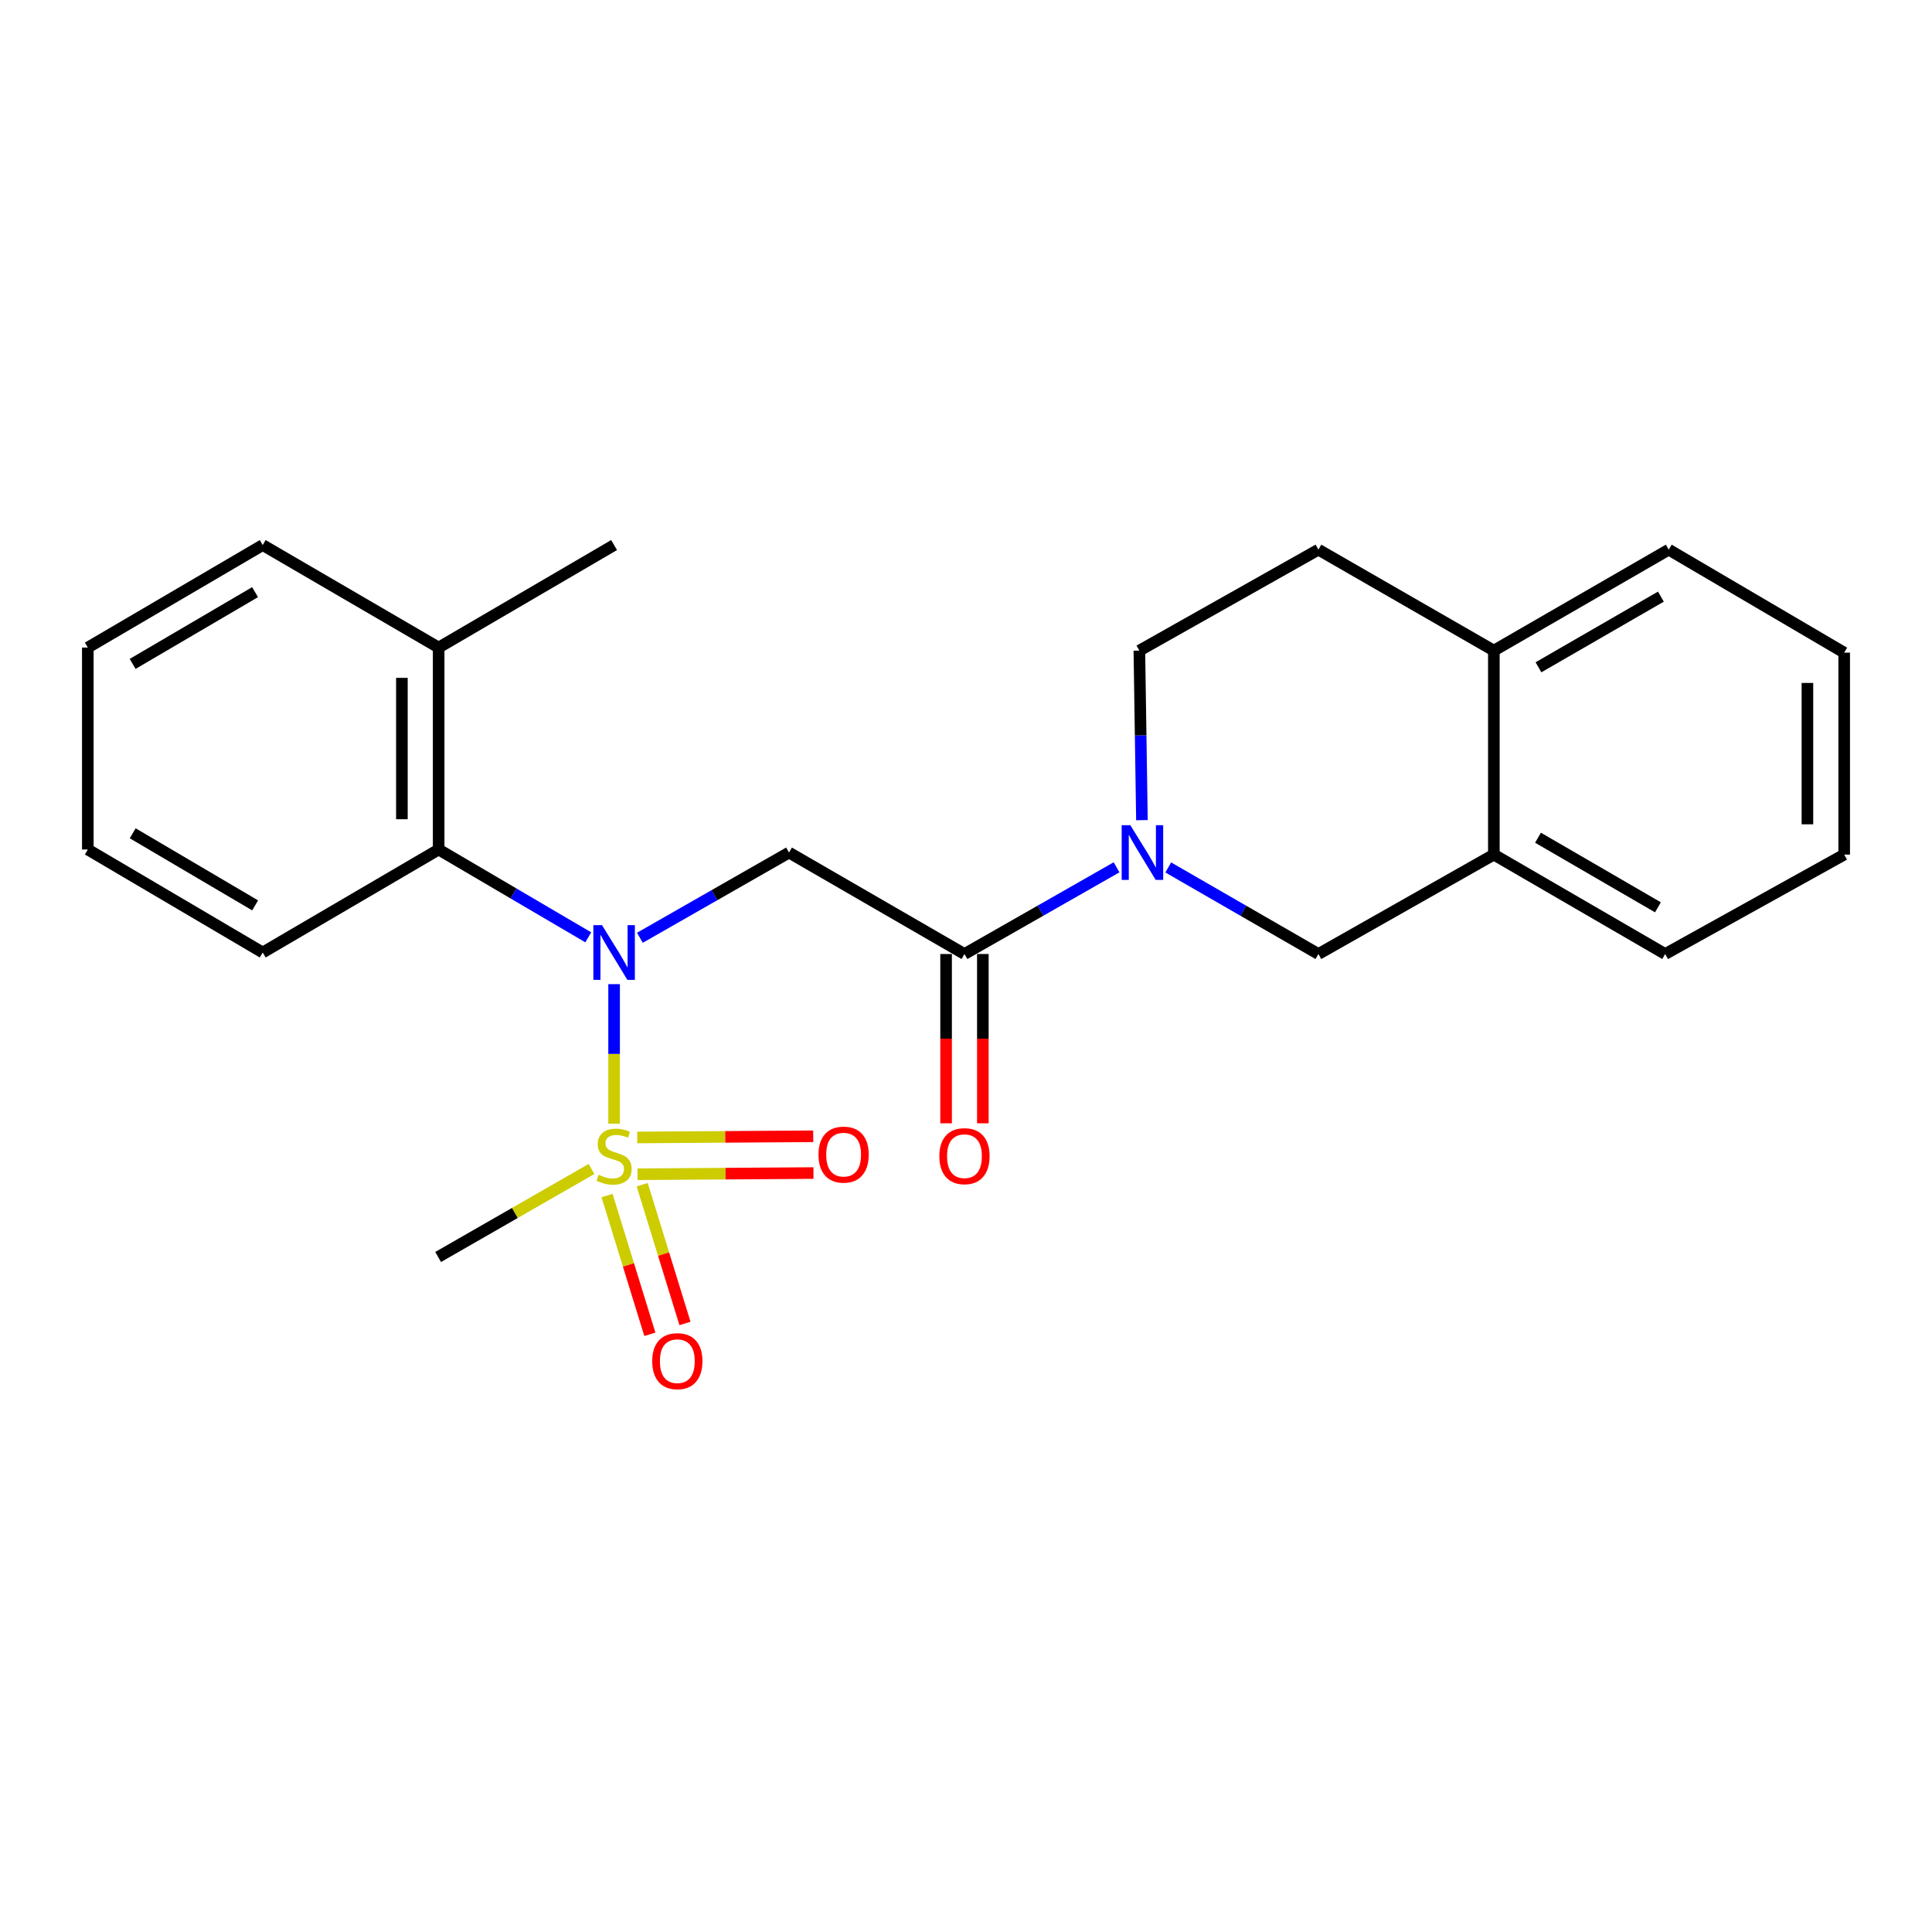 <?xml version='1.0' encoding='iso-8859-1'?>
<svg version='1.1' baseProfile='full'
              xmlns='http://www.w3.org/2000/svg'
                      xmlns:rdkit='http://www.rdkit.org/xml'
                      xmlns:xlink='http://www.w3.org/1999/xlink'
                  xml:space='preserve'
width='1000px' height='1000px' viewBox='0 0 1000 1000'>
<!-- END OF HEADER -->
<rect style='opacity:1.0;fill:#FFFFFF;stroke:none' width='1000' height='1000' x='0' y='0'> </rect>
<path class='bond-0' d='M 317.858,581.598 L 317.858,545.495' style='fill:none;fill-rule:evenodd;stroke:#CCCC00;stroke-width:6px;stroke-linecap:butt;stroke-linejoin:miter;stroke-opacity:1' />
<path class='bond-0' d='M 317.858,545.495 L 317.858,509.391' style='fill:none;fill-rule:evenodd;stroke:#0000FF;stroke-width:6px;stroke-linecap:butt;stroke-linejoin:miter;stroke-opacity:1' />
<path class='bond-6' d='M 329.973,607.784 L 375.509,607.476' style='fill:none;fill-rule:evenodd;stroke:#CCCC00;stroke-width:6px;stroke-linecap:butt;stroke-linejoin:miter;stroke-opacity:1' />
<path class='bond-6' d='M 375.509,607.476 L 421.046,607.168' style='fill:none;fill-rule:evenodd;stroke:#FF0000;stroke-width:6px;stroke-linecap:butt;stroke-linejoin:miter;stroke-opacity:1' />
<path class='bond-6' d='M 329.844,588.757 L 375.381,588.449' style='fill:none;fill-rule:evenodd;stroke:#CCCC00;stroke-width:6px;stroke-linecap:butt;stroke-linejoin:miter;stroke-opacity:1' />
<path class='bond-6' d='M 375.381,588.449 L 420.918,588.141' style='fill:none;fill-rule:evenodd;stroke:#FF0000;stroke-width:6px;stroke-linecap:butt;stroke-linejoin:miter;stroke-opacity:1' />
<path class='bond-7' d='M 314.213,618.812 L 325.288,654.72' style='fill:none;fill-rule:evenodd;stroke:#CCCC00;stroke-width:6px;stroke-linecap:butt;stroke-linejoin:miter;stroke-opacity:1' />
<path class='bond-7' d='M 325.288,654.72 L 336.364,690.629' style='fill:none;fill-rule:evenodd;stroke:#FF0000;stroke-width:6px;stroke-linecap:butt;stroke-linejoin:miter;stroke-opacity:1' />
<path class='bond-7' d='M 332.395,613.204 L 343.47,649.113' style='fill:none;fill-rule:evenodd;stroke:#CCCC00;stroke-width:6px;stroke-linecap:butt;stroke-linejoin:miter;stroke-opacity:1' />
<path class='bond-7' d='M 343.47,649.113 L 354.545,685.021' style='fill:none;fill-rule:evenodd;stroke:#FF0000;stroke-width:6px;stroke-linecap:butt;stroke-linejoin:miter;stroke-opacity:1' />
<path class='bond-14' d='M 306.153,605.068 L 266.468,627.841' style='fill:none;fill-rule:evenodd;stroke:#CCCC00;stroke-width:6px;stroke-linecap:butt;stroke-linejoin:miter;stroke-opacity:1' />
<path class='bond-14' d='M 266.468,627.841 L 226.782,650.613' style='fill:none;fill-rule:evenodd;stroke:#000000;stroke-width:6px;stroke-linecap:butt;stroke-linejoin:miter;stroke-opacity:1' />
<path class='bond-1' d='M 331.205,485.39 L 369.8,463.337' style='fill:none;fill-rule:evenodd;stroke:#0000FF;stroke-width:6px;stroke-linecap:butt;stroke-linejoin:miter;stroke-opacity:1' />
<path class='bond-1' d='M 369.8,463.337 L 408.395,441.284' style='fill:none;fill-rule:evenodd;stroke:#000000;stroke-width:6px;stroke-linecap:butt;stroke-linejoin:miter;stroke-opacity:1' />
<path class='bond-4' d='M 304.486,485.166 L 265.766,462.437' style='fill:none;fill-rule:evenodd;stroke:#0000FF;stroke-width:6px;stroke-linecap:butt;stroke-linejoin:miter;stroke-opacity:1' />
<path class='bond-4' d='M 265.766,462.437 L 227.047,439.709' style='fill:none;fill-rule:evenodd;stroke:#000000;stroke-width:6px;stroke-linecap:butt;stroke-linejoin:miter;stroke-opacity:1' />
<path class='bond-3' d='M 408.395,441.284 L 499.207,493.798' style='fill:none;fill-rule:evenodd;stroke:#000000;stroke-width:6px;stroke-linecap:butt;stroke-linejoin:miter;stroke-opacity:1' />
<path class='bond-2' d='M 577.928,448.918 L 538.568,471.358' style='fill:none;fill-rule:evenodd;stroke:#0000FF;stroke-width:6px;stroke-linecap:butt;stroke-linejoin:miter;stroke-opacity:1' />
<path class='bond-2' d='M 538.568,471.358 L 499.207,493.798' style='fill:none;fill-rule:evenodd;stroke:#000000;stroke-width:6px;stroke-linecap:butt;stroke-linejoin:miter;stroke-opacity:1' />
<path class='bond-5' d='M 604.688,448.991 L 643.547,471.395' style='fill:none;fill-rule:evenodd;stroke:#0000FF;stroke-width:6px;stroke-linecap:butt;stroke-linejoin:miter;stroke-opacity:1' />
<path class='bond-5' d='M 643.547,471.395 L 682.406,493.798' style='fill:none;fill-rule:evenodd;stroke:#000000;stroke-width:6px;stroke-linecap:butt;stroke-linejoin:miter;stroke-opacity:1' />
<path class='bond-9' d='M 591.065,424.51 L 590.399,380.631' style='fill:none;fill-rule:evenodd;stroke:#0000FF;stroke-width:6px;stroke-linecap:butt;stroke-linejoin:miter;stroke-opacity:1' />
<path class='bond-9' d='M 590.399,380.631 L 589.734,336.751' style='fill:none;fill-rule:evenodd;stroke:#000000;stroke-width:6px;stroke-linecap:butt;stroke-linejoin:miter;stroke-opacity:1' />
<path class='bond-10' d='M 489.694,493.798 L 489.694,537.608' style='fill:none;fill-rule:evenodd;stroke:#000000;stroke-width:6px;stroke-linecap:butt;stroke-linejoin:miter;stroke-opacity:1' />
<path class='bond-10' d='M 489.694,537.608 L 489.694,581.418' style='fill:none;fill-rule:evenodd;stroke:#FF0000;stroke-width:6px;stroke-linecap:butt;stroke-linejoin:miter;stroke-opacity:1' />
<path class='bond-10' d='M 508.721,493.798 L 508.721,537.608' style='fill:none;fill-rule:evenodd;stroke:#000000;stroke-width:6px;stroke-linecap:butt;stroke-linejoin:miter;stroke-opacity:1' />
<path class='bond-10' d='M 508.721,537.608 L 508.721,581.418' style='fill:none;fill-rule:evenodd;stroke:#FF0000;stroke-width:6px;stroke-linecap:butt;stroke-linejoin:miter;stroke-opacity:1' />
<path class='bond-12' d='M 227.047,439.709 L 227.047,335.176' style='fill:none;fill-rule:evenodd;stroke:#000000;stroke-width:6px;stroke-linecap:butt;stroke-linejoin:miter;stroke-opacity:1' />
<path class='bond-12' d='M 208.019,424.029 L 208.019,350.856' style='fill:none;fill-rule:evenodd;stroke:#000000;stroke-width:6px;stroke-linecap:butt;stroke-linejoin:miter;stroke-opacity:1' />
<path class='bond-15' d='M 227.047,439.709 L 135.981,493.016' style='fill:none;fill-rule:evenodd;stroke:#000000;stroke-width:6px;stroke-linecap:butt;stroke-linejoin:miter;stroke-opacity:1' />
<path class='bond-8' d='M 682.406,493.798 L 773.218,442.341' style='fill:none;fill-rule:evenodd;stroke:#000000;stroke-width:6px;stroke-linecap:butt;stroke-linejoin:miter;stroke-opacity:1' />
<path class='bond-16' d='M 773.218,442.341 L 861.894,493.798' style='fill:none;fill-rule:evenodd;stroke:#000000;stroke-width:6px;stroke-linecap:butt;stroke-linejoin:miter;stroke-opacity:1' />
<path class='bond-16' d='M 796.069,433.602 L 858.143,469.623' style='fill:none;fill-rule:evenodd;stroke:#000000;stroke-width:6px;stroke-linecap:butt;stroke-linejoin:miter;stroke-opacity:1' />
<path class='bond-25' d='M 773.218,442.341 L 773.218,336.751' style='fill:none;fill-rule:evenodd;stroke:#000000;stroke-width:6px;stroke-linecap:butt;stroke-linejoin:miter;stroke-opacity:1' />
<path class='bond-13' d='M 589.734,336.751 L 682.406,284.501' style='fill:none;fill-rule:evenodd;stroke:#000000;stroke-width:6px;stroke-linecap:butt;stroke-linejoin:miter;stroke-opacity:1' />
<path class='bond-11' d='M 773.218,336.751 L 682.406,284.501' style='fill:none;fill-rule:evenodd;stroke:#000000;stroke-width:6px;stroke-linecap:butt;stroke-linejoin:miter;stroke-opacity:1' />
<path class='bond-17' d='M 773.218,336.751 L 863.744,284.501' style='fill:none;fill-rule:evenodd;stroke:#000000;stroke-width:6px;stroke-linecap:butt;stroke-linejoin:miter;stroke-opacity:1' />
<path class='bond-17' d='M 796.308,345.393 L 859.677,308.817' style='fill:none;fill-rule:evenodd;stroke:#000000;stroke-width:6px;stroke-linecap:butt;stroke-linejoin:miter;stroke-opacity:1' />
<path class='bond-18' d='M 227.047,335.176 L 317.858,282.122' style='fill:none;fill-rule:evenodd;stroke:#000000;stroke-width:6px;stroke-linecap:butt;stroke-linejoin:miter;stroke-opacity:1' />
<path class='bond-19' d='M 227.047,335.176 L 135.981,282.122' style='fill:none;fill-rule:evenodd;stroke:#000000;stroke-width:6px;stroke-linecap:butt;stroke-linejoin:miter;stroke-opacity:1' />
<path class='bond-20' d='M 135.981,493.016 L 45.455,439.709' style='fill:none;fill-rule:evenodd;stroke:#000000;stroke-width:6px;stroke-linecap:butt;stroke-linejoin:miter;stroke-opacity:1' />
<path class='bond-20' d='M 132.057,468.624 L 68.688,431.309' style='fill:none;fill-rule:evenodd;stroke:#000000;stroke-width:6px;stroke-linecap:butt;stroke-linejoin:miter;stroke-opacity:1' />
<path class='bond-21' d='M 861.894,493.798 L 954.545,442.341' style='fill:none;fill-rule:evenodd;stroke:#000000;stroke-width:6px;stroke-linecap:butt;stroke-linejoin:miter;stroke-opacity:1' />
<path class='bond-22' d='M 863.744,284.501 L 954.545,337.808' style='fill:none;fill-rule:evenodd;stroke:#000000;stroke-width:6px;stroke-linecap:butt;stroke-linejoin:miter;stroke-opacity:1' />
<path class='bond-24' d='M 135.981,282.122 L 45.455,335.176' style='fill:none;fill-rule:evenodd;stroke:#000000;stroke-width:6px;stroke-linecap:butt;stroke-linejoin:miter;stroke-opacity:1' />
<path class='bond-24' d='M 132.023,306.496 L 68.654,343.634' style='fill:none;fill-rule:evenodd;stroke:#000000;stroke-width:6px;stroke-linecap:butt;stroke-linejoin:miter;stroke-opacity:1' />
<path class='bond-23' d='M 45.455,439.709 L 45.455,335.176' style='fill:none;fill-rule:evenodd;stroke:#000000;stroke-width:6px;stroke-linecap:butt;stroke-linejoin:miter;stroke-opacity:1' />
<path class='bond-26' d='M 954.545,442.341 L 954.545,337.808' style='fill:none;fill-rule:evenodd;stroke:#000000;stroke-width:6px;stroke-linecap:butt;stroke-linejoin:miter;stroke-opacity:1' />
<path class='bond-26' d='M 935.518,426.661 L 935.518,353.488' style='fill:none;fill-rule:evenodd;stroke:#000000;stroke-width:6px;stroke-linecap:butt;stroke-linejoin:miter;stroke-opacity:1' />
<path  class='atom-0' d='M 309.858 608.072
Q 310.178 608.192, 311.498 608.752
Q 312.818 609.312, 314.258 609.672
Q 315.738 609.992, 317.178 609.992
Q 319.858 609.992, 321.418 608.712
Q 322.978 607.392, 322.978 605.112
Q 322.978 603.552, 322.178 602.592
Q 321.418 601.632, 320.218 601.112
Q 319.018 600.592, 317.018 599.992
Q 314.498 599.232, 312.978 598.512
Q 311.498 597.792, 310.418 596.272
Q 309.378 594.752, 309.378 592.192
Q 309.378 588.632, 311.778 586.432
Q 314.218 584.232, 319.018 584.232
Q 322.298 584.232, 326.018 585.792
L 325.098 588.872
Q 321.698 587.472, 319.138 587.472
Q 316.378 587.472, 314.858 588.632
Q 313.338 589.752, 313.378 591.712
Q 313.378 593.232, 314.138 594.152
Q 314.938 595.072, 316.058 595.592
Q 317.218 596.112, 319.138 596.712
Q 321.698 597.512, 323.218 598.312
Q 324.738 599.112, 325.818 600.752
Q 326.938 602.352, 326.938 605.112
Q 326.938 609.032, 324.298 611.152
Q 321.698 613.232, 317.338 613.232
Q 314.818 613.232, 312.898 612.672
Q 311.018 612.152, 308.778 611.232
L 309.858 608.072
' fill='#CCCC00'/>
<path  class='atom-1' d='M 311.598 478.856
L 320.878 493.856
Q 321.798 495.336, 323.278 498.016
Q 324.758 500.696, 324.838 500.856
L 324.838 478.856
L 328.598 478.856
L 328.598 507.176
L 324.718 507.176
L 314.758 490.776
Q 313.598 488.856, 312.358 486.656
Q 311.158 484.456, 310.798 483.776
L 310.798 507.176
L 307.118 507.176
L 307.118 478.856
L 311.598 478.856
' fill='#0000FF'/>
<path  class='atom-3' d='M 585.059 427.124
L 594.339 442.124
Q 595.259 443.604, 596.739 446.284
Q 598.219 448.964, 598.299 449.124
L 598.299 427.124
L 602.059 427.124
L 602.059 455.444
L 598.179 455.444
L 588.219 439.044
Q 587.059 437.124, 585.819 434.924
Q 584.619 432.724, 584.259 432.044
L 584.259 455.444
L 580.579 455.444
L 580.579 427.124
L 585.059 427.124
' fill='#0000FF'/>
<path  class='atom-7' d='M 423.651 597.629
Q 423.651 590.829, 427.011 587.029
Q 430.371 583.229, 436.651 583.229
Q 442.931 583.229, 446.291 587.029
Q 449.651 590.829, 449.651 597.629
Q 449.651 604.509, 446.251 608.429
Q 442.851 612.309, 436.651 612.309
Q 430.411 612.309, 427.011 608.429
Q 423.651 604.549, 423.651 597.629
M 436.651 609.109
Q 440.971 609.109, 443.291 606.229
Q 445.651 603.309, 445.651 597.629
Q 445.651 592.069, 443.291 589.269
Q 440.971 586.429, 436.651 586.429
Q 432.331 586.429, 429.971 589.229
Q 427.651 592.029, 427.651 597.629
Q 427.651 603.349, 429.971 606.229
Q 432.331 609.109, 436.651 609.109
' fill='#FF0000'/>
<path  class='atom-8' d='M 337.585 704.539
Q 337.585 697.739, 340.945 693.939
Q 344.305 690.139, 350.585 690.139
Q 356.865 690.139, 360.225 693.939
Q 363.585 697.739, 363.585 704.539
Q 363.585 711.419, 360.185 715.339
Q 356.785 719.219, 350.585 719.219
Q 344.345 719.219, 340.945 715.339
Q 337.585 711.459, 337.585 704.539
M 350.585 716.019
Q 354.905 716.019, 357.225 713.139
Q 359.585 710.219, 359.585 704.539
Q 359.585 698.979, 357.225 696.179
Q 354.905 693.339, 350.585 693.339
Q 346.265 693.339, 343.905 696.139
Q 341.585 698.939, 341.585 704.539
Q 341.585 710.259, 343.905 713.139
Q 346.265 716.019, 350.585 716.019
' fill='#FF0000'/>
<path  class='atom-11' d='M 486.207 598.432
Q 486.207 591.632, 489.567 587.832
Q 492.927 584.032, 499.207 584.032
Q 505.487 584.032, 508.847 587.832
Q 512.207 591.632, 512.207 598.432
Q 512.207 605.312, 508.807 609.232
Q 505.407 613.112, 499.207 613.112
Q 492.967 613.112, 489.567 609.232
Q 486.207 605.352, 486.207 598.432
M 499.207 609.912
Q 503.527 609.912, 505.847 607.032
Q 508.207 604.112, 508.207 598.432
Q 508.207 592.872, 505.847 590.072
Q 503.527 587.232, 499.207 587.232
Q 494.887 587.232, 492.527 590.032
Q 490.207 592.832, 490.207 598.432
Q 490.207 604.152, 492.527 607.032
Q 494.887 609.912, 499.207 609.912
' fill='#FF0000'/>
</svg>
